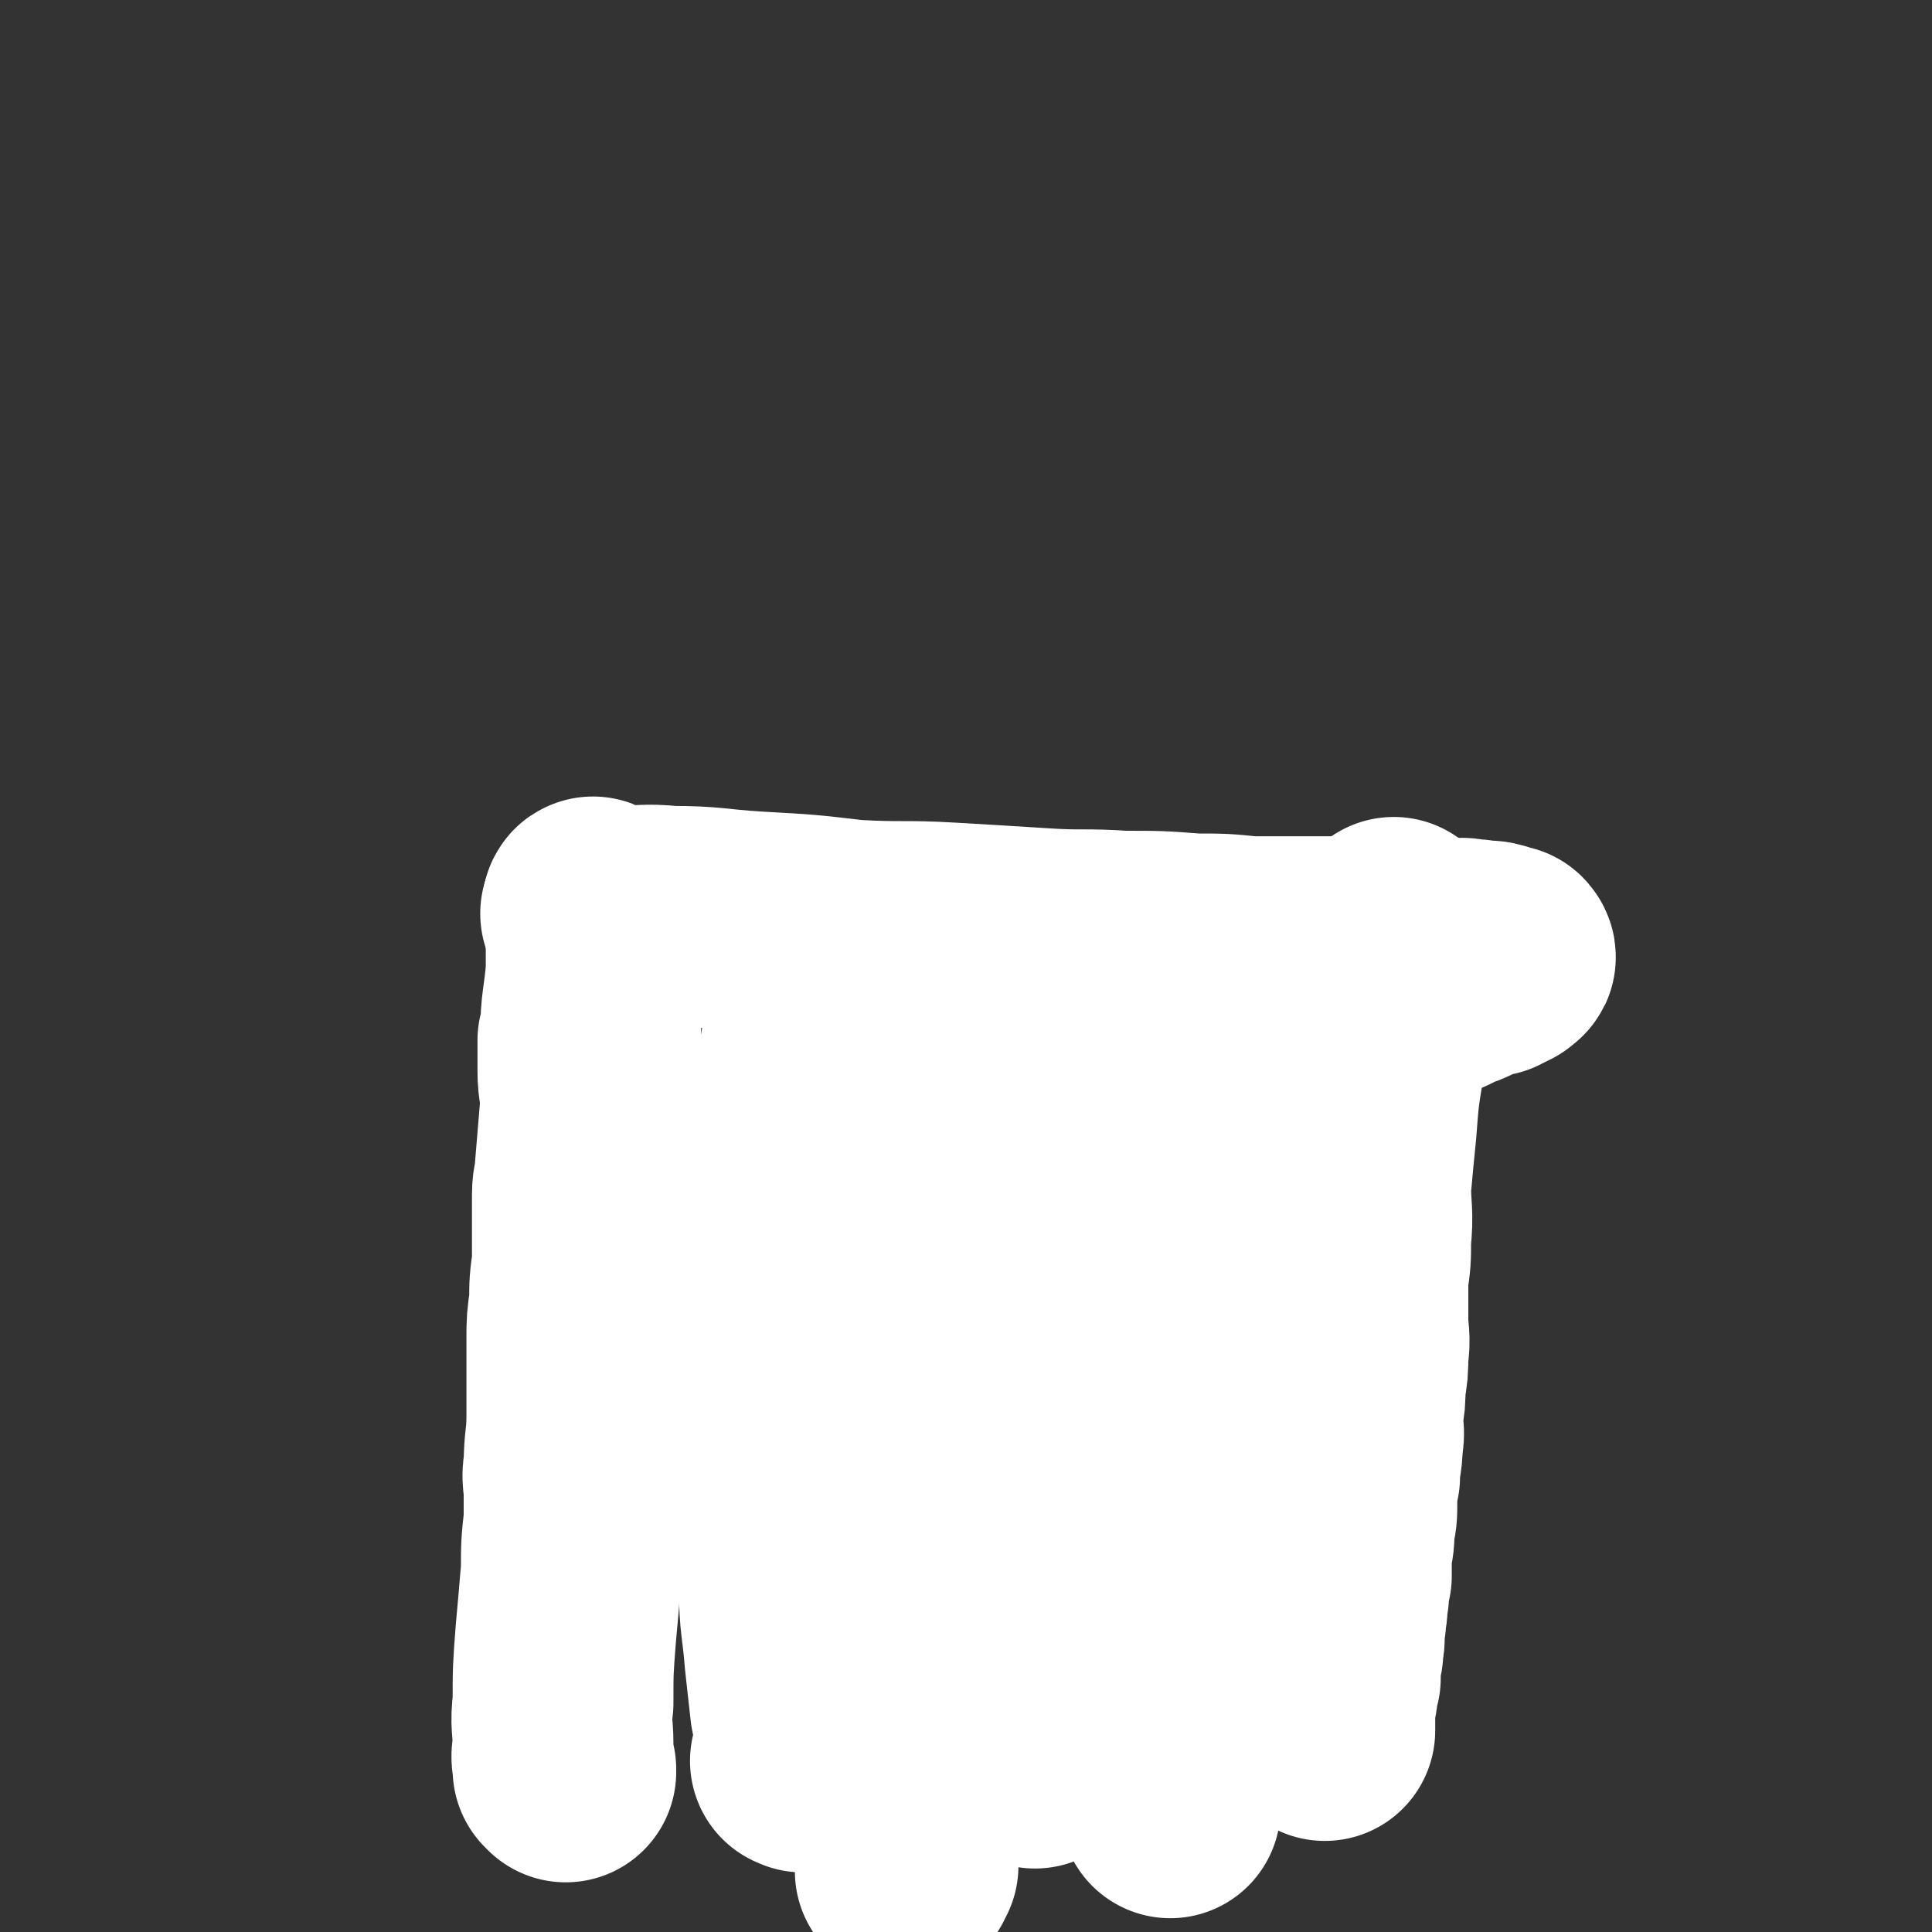 <svg viewBox='0 0 700 700' version='1.1' xmlns='http://www.w3.org/2000/svg' xmlns:xlink='http://www.w3.org/1999/xlink'><rect x="0" y="0" width="700" height="700" fill="#333333" stroke="none"/><g fill='none' stroke='#FFFFFF' stroke-width='80' stroke-linecap='round' stroke-linejoin='round'><path d='M205,642c0,0 -1,-1 -1,-1 0,0 0,0 1,0 0,0 0,0 0,0 0,1 -1,0 -1,0 0,0 0,0 1,0 0,0 0,0 0,0 0,1 -1,0 -1,0 0,0 1,1 1,0 0,0 -1,-1 -1,-2 -1,-3 0,-4 0,-7 0,-7 -1,-7 0,-15 0,-12 0,-12 1,-25 1,-11 1,-11 2,-23 0,-9 0,-9 1,-18 0,-5 0,-5 0,-10 0,-5 -1,-5 0,-10 0,-9 1,-9 1,-18 0,-6 0,-6 0,-11 0,-3 0,-3 0,-6 0,-3 0,-3 0,-6 0,-1 0,-1 0,-3 0,-1 0,-1 0,-2 0,-6 0,-6 1,-13 0,-7 0,-7 1,-14 0,-4 0,-4 0,-8 0,-2 0,-2 0,-4 0,-1 0,-1 0,-3 0,-2 0,-2 0,-3 0,0 0,0 0,-1 0,-1 0,-1 0,-1 0,-2 0,-2 0,-3 0,-1 0,-1 0,-2 0,-5 1,-4 1,-9 1,-12 1,-12 2,-24 0,-6 -1,-6 -1,-12 0,-3 0,-3 0,-6 0,-2 0,-2 0,-3 0,-1 0,-1 0,-2 0,0 1,0 1,-1 0,0 0,0 0,-1 0,-11 1,-11 2,-23 0,-7 0,-7 0,-15 0,-3 -1,-3 -1,-6 0,-1 0,-2 0,-2 0,-1 -1,0 0,1 1,1 1,1 2,2 0,0 0,0 1,1 '/><path d='M506,337c0,0 -1,-1 -1,-1 0,0 0,0 0,1 0,0 0,0 0,0 1,0 0,-1 0,-1 0,0 0,0 0,1 0,0 -1,0 -1,1 -1,3 -1,3 -1,7 -2,7 -1,7 -2,15 -2,12 -2,12 -3,24 -2,12 -2,12 -3,25 -1,10 -1,10 -2,21 0,9 1,9 0,19 0,7 0,7 -1,14 0,7 0,7 0,15 0,6 1,6 0,13 0,5 0,5 -1,11 0,5 0,5 -1,11 0,5 1,5 0,10 0,6 -1,6 -1,12 -1,4 -1,4 -1,9 0,5 0,5 -1,9 0,5 0,5 -1,9 0,4 0,4 0,9 -1,3 -1,3 -1,7 -1,4 0,4 -1,7 0,3 0,3 -1,6 0,2 1,2 0,5 0,3 0,3 -1,6 0,3 0,3 0,6 -1,2 -1,2 -1,5 0,2 -1,2 -1,4 0,2 0,2 0,4 0,1 0,1 0,1 0,1 0,1 0,2 0,1 0,1 0,2 0,0 0,0 0,1 0,0 0,0 0,0 '/><path d='M215,332c0,0 -1,-1 -1,-1 0,0 0,0 1,1 0,0 0,0 0,0 4,0 4,0 8,0 10,0 10,-1 20,0 15,0 15,1 31,2 18,1 18,1 35,3 18,1 18,0 35,1 17,1 17,1 33,2 15,1 15,0 30,1 13,0 13,0 26,1 10,0 10,0 20,1 9,0 9,0 19,0 8,0 8,0 16,0 7,0 7,0 13,0 6,0 6,0 11,0 4,0 4,-1 7,0 4,0 4,0 8,1 2,0 2,-1 5,0 3,0 3,0 5,1 2,0 2,-1 4,0 1,0 1,0 2,1 0,0 0,0 0,0 1,0 1,0 2,1 0,0 0,0 0,0 1,0 0,-1 0,-1 -1,0 0,1 -1,2 -1,0 -1,0 -2,1 -1,0 -1,0 -2,1 -3,0 -3,0 -5,1 -2,1 -2,1 -4,2 -2,1 -2,1 -5,2 -2,1 -2,1 -4,2 -2,0 -2,0 -4,1 -2,1 -2,1 -5,2 -4,2 -4,2 -8,3 -3,1 -3,1 -6,2 0,0 0,0 -1,1 0,0 0,0 -1,0 0,0 0,0 0,0 '/><path d='M445,373c0,0 -1,-1 -1,-1 0,0 0,1 0,1 0,0 0,-1 -1,0 -1,1 -1,2 -1,4 -1,8 0,8 -1,16 0,13 -1,13 -1,26 -1,16 -1,16 -1,32 -1,16 -1,16 -2,32 -1,15 -1,15 -2,31 0,12 0,12 -1,24 0,10 -1,10 -1,20 -1,9 -1,9 -2,18 -1,7 -1,7 -2,14 -1,6 -1,6 -2,12 -1,4 -1,4 -2,9 0,3 0,3 -1,6 0,3 0,3 0,6 -1,4 -1,4 -1,8 0,3 0,3 0,6 0,3 0,3 0,6 0,2 0,2 0,5 0,1 0,1 0,2 1,1 1,1 1,2 1,1 0,1 0,2 0,0 0,0 0,1 0,0 0,0 0,0 '/><path d='M385,362c0,0 -1,-1 -1,-1 0,0 0,0 0,1 0,0 0,0 0,0 1,0 0,-1 0,-1 0,0 0,0 0,1 0,0 0,0 0,0 -1,0 -1,0 -2,1 -1,4 -1,4 -2,9 -1,9 0,9 -1,18 -2,10 -2,10 -4,20 -1,14 -1,14 -3,29 -1,12 -1,12 -2,24 -1,13 -1,13 -2,25 -1,11 -1,11 -1,23 -1,12 -1,12 -1,23 0,10 0,10 0,19 0,7 0,7 0,15 1,7 2,7 3,14 1,5 1,5 1,11 1,6 1,6 1,11 0,3 0,3 0,6 1,3 0,3 0,6 1,3 1,3 1,6 1,3 1,2 2,5 0,2 -1,2 -1,4 1,2 1,2 1,3 1,1 1,1 1,1 0,1 0,1 0,2 0,0 0,0 0,0 '/><path d='M306,338c0,0 -1,-1 -1,-1 0,0 0,0 1,1 0,0 0,0 0,0 0,0 -1,-1 -1,-1 0,0 0,0 1,1 0,0 0,0 0,0 0,0 -1,-1 -1,-1 0,0 1,0 1,1 -1,2 -2,1 -3,4 -3,7 -3,7 -5,15 -3,16 -3,16 -6,32 -4,22 -5,22 -7,45 -2,18 -2,18 -2,36 0,18 1,18 2,37 0,18 0,18 0,36 1,16 0,16 1,32 0,13 1,13 2,26 1,9 1,9 2,18 1,5 1,5 2,10 0,3 0,3 0,6 0,1 0,1 0,2 -1,1 -1,1 -1,1 0,1 0,0 -1,0 0,0 0,0 0,0 '/><path d='M321,371c0,0 -1,-1 -1,-1 0,0 0,0 1,1 0,0 0,0 0,0 -1,1 -2,0 -2,2 -2,4 -2,4 -2,8 -1,9 -1,9 -2,19 -1,13 -2,13 -2,26 0,16 0,16 1,31 0,17 -1,17 0,34 0,20 0,20 1,41 2,20 1,20 3,41 1,15 1,15 3,30 1,13 2,13 3,25 1,8 0,8 2,15 1,7 2,6 3,12 0,5 0,5 0,9 0,2 0,2 0,4 0,4 0,4 0,8 -1,1 -1,1 -1,2 '/></g>
</svg>